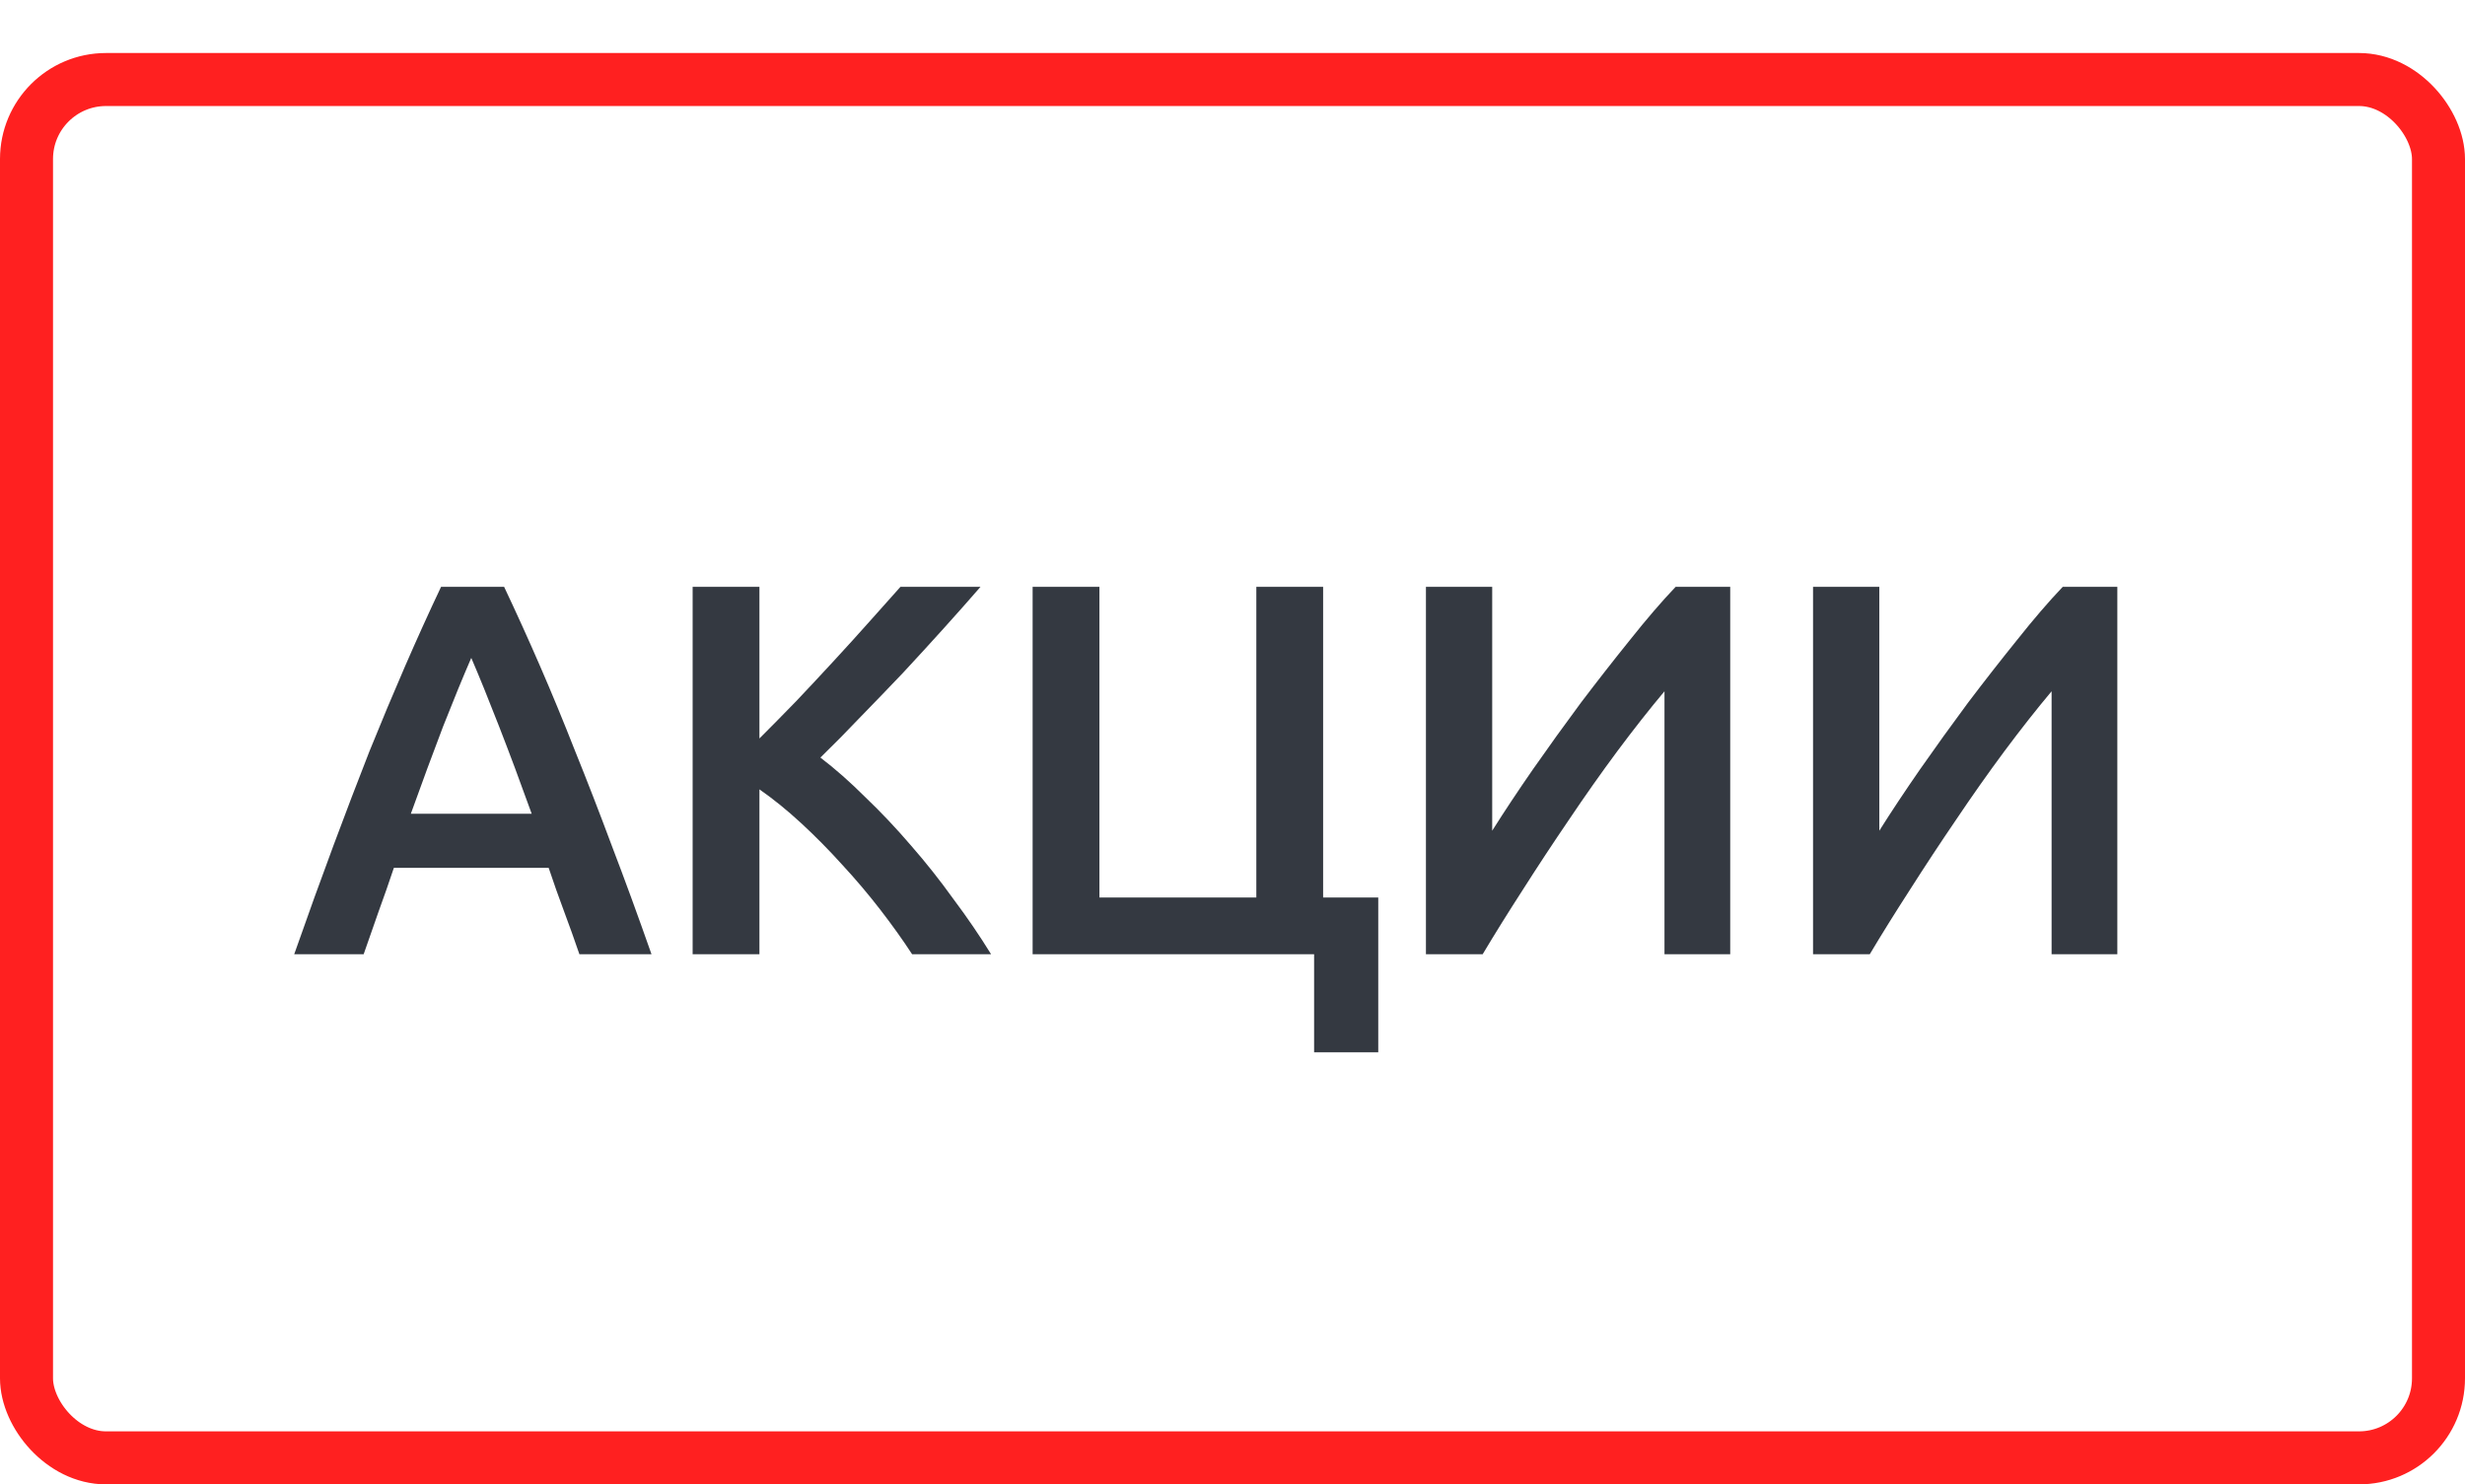 <svg width="93" height="56" viewBox="0 0 93 56" fill="none" xmlns="http://www.w3.org/2000/svg">
<rect width="93" height="56" fill="white"/>
<rect x="1" y="3" width="91" height="52" rx="3" stroke="#FF2020" stroke-width="2"/>
<path d="M21.86 36C21.673 35.453 21.48 34.913 21.28 34.38C21.08 33.847 20.887 33.3 20.7 32.74H14.86C14.673 33.3 14.48 33.853 14.28 34.4C14.093 34.933 13.907 35.467 13.72 36H11.1C11.62 34.52 12.113 33.153 12.58 31.9C13.047 30.647 13.5 29.46 13.94 28.34C14.393 27.22 14.84 26.153 15.28 25.14C15.72 24.127 16.173 23.127 16.64 22.14H19.02C19.487 23.127 19.94 24.127 20.38 25.14C20.82 26.153 21.26 27.22 21.7 28.34C22.153 29.46 22.613 30.647 23.08 31.9C23.56 33.153 24.06 34.52 24.58 36H21.86ZM17.78 24.82C17.473 25.527 17.12 26.387 16.72 27.4C16.333 28.413 15.927 29.513 15.5 30.7H20.06C19.633 29.513 19.22 28.407 18.82 27.38C18.42 26.353 18.073 25.5 17.78 24.82ZM34.412 36C34.065 35.467 33.665 34.907 33.212 34.32C32.758 33.733 32.279 33.167 31.772 32.62C31.279 32.073 30.765 31.553 30.232 31.06C29.698 30.567 29.172 30.14 28.652 29.78V36H26.132V22.14H28.652V27.86C29.092 27.42 29.552 26.953 30.032 26.46C30.512 25.953 30.985 25.447 31.452 24.94C31.932 24.42 32.385 23.92 32.812 23.44C33.239 22.96 33.625 22.527 33.972 22.14H36.992C36.552 22.647 36.085 23.173 35.592 23.72C35.099 24.267 34.592 24.82 34.072 25.38C33.552 25.927 33.025 26.473 32.492 27.02C31.972 27.567 31.459 28.087 30.952 28.58C31.512 29.007 32.078 29.507 32.652 30.08C33.239 30.64 33.812 31.247 34.372 31.9C34.932 32.54 35.465 33.213 35.972 33.92C36.492 34.613 36.965 35.307 37.392 36H34.412ZM51.999 33.86V39.7H49.579V36H38.959V22.14H41.479V33.86H47.399V22.14H49.919V33.86H51.999ZM53.798 36V22.14H56.298V31.34C56.752 30.62 57.265 29.847 57.838 29.02C58.425 28.18 59.025 27.347 59.638 26.52C60.265 25.693 60.885 24.9 61.498 24.14C62.112 23.367 62.685 22.7 63.218 22.14H65.278V36H62.798V26.08C62.238 26.747 61.645 27.5 61.018 28.34C60.405 29.167 59.798 30.027 59.198 30.92C58.598 31.8 58.018 32.68 57.458 33.56C56.898 34.427 56.392 35.24 55.938 36H53.798ZM68.403 36V22.14H70.903V31.34C71.356 30.62 71.87 29.847 72.443 29.02C73.03 28.18 73.63 27.347 74.243 26.52C74.87 25.693 75.49 24.9 76.103 24.14C76.716 23.367 77.29 22.7 77.823 22.14H79.883V36H77.403V26.08C76.843 26.747 76.25 27.5 75.623 28.34C75.01 29.167 74.403 30.027 73.803 30.92C73.203 31.8 72.623 32.68 72.063 33.56C71.503 34.427 70.996 35.24 70.543 36H68.403Z" fill="#343941"/>
</svg>
